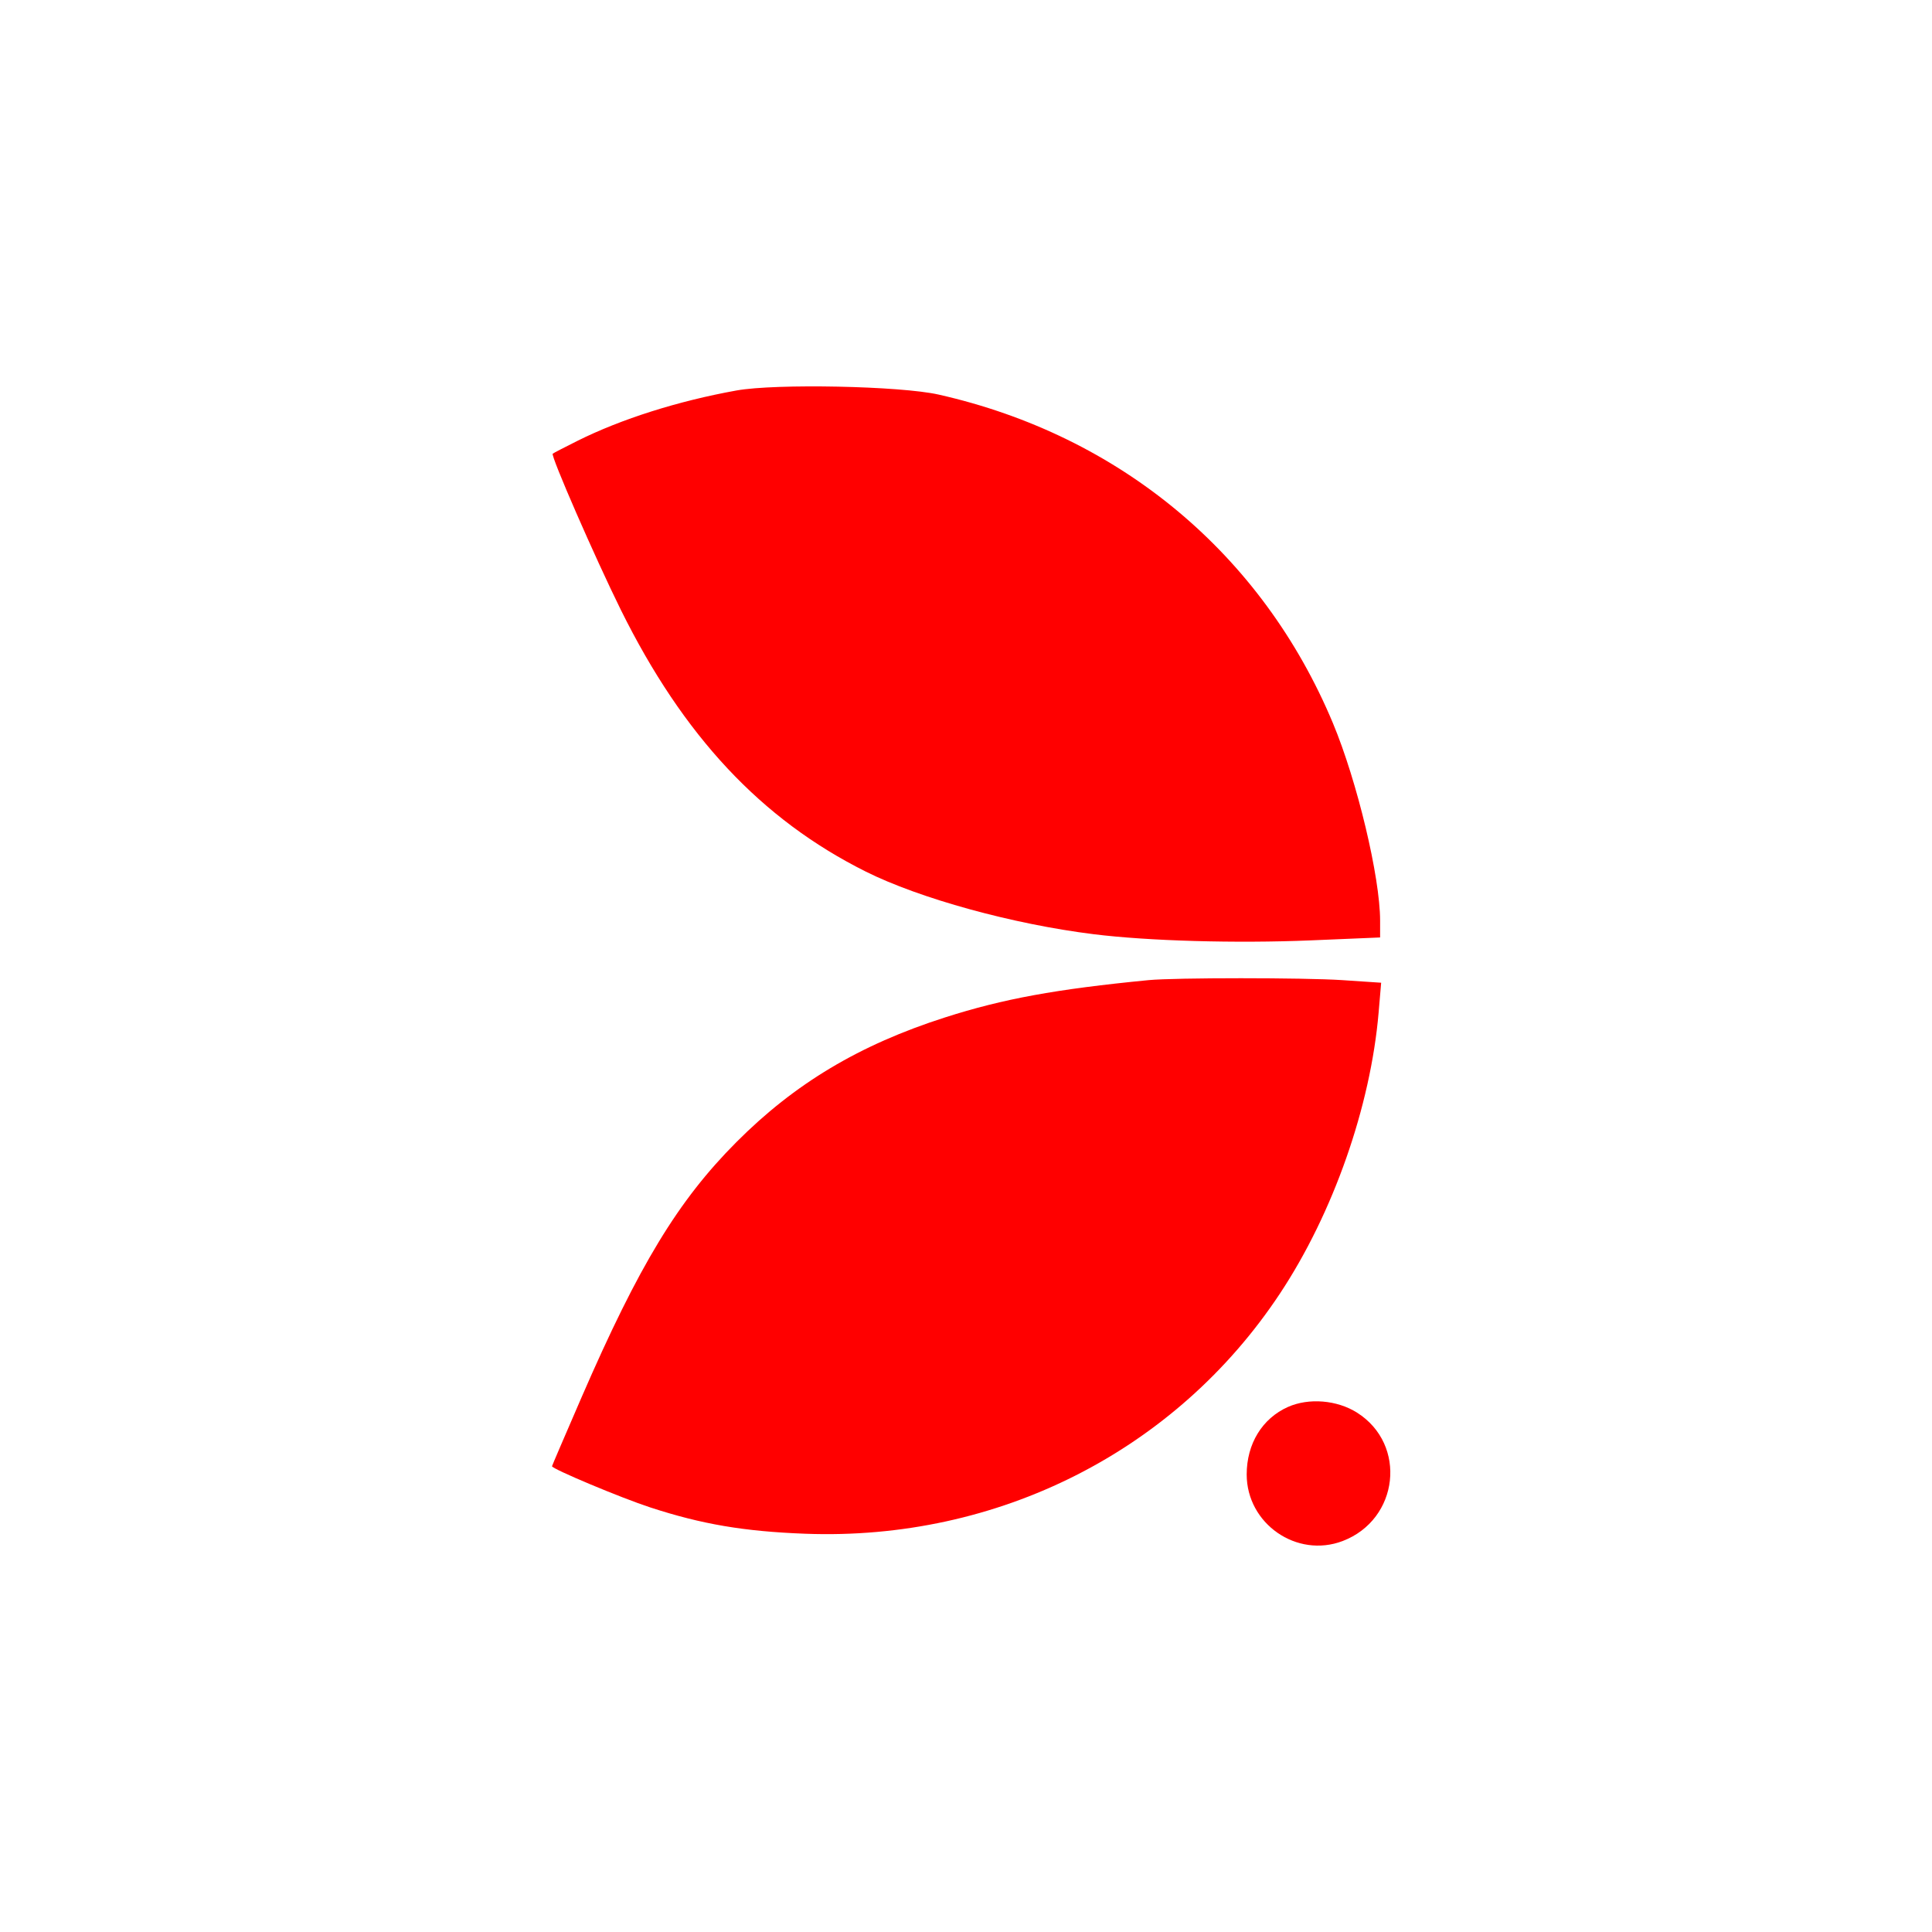 <?xml version="1.0" encoding="UTF-8"?>
<svg width="35px" height="35px" viewBox="0 0 35 35" version="1.1" xmlns="http://www.w3.org/2000/svg" xmlns:xlink="http://www.w3.org/1999/xlink">
    <title>icon_evolution_gaming</title>
    <g id="All-logos" stroke="none" stroke-width="1" fill="none" fill-rule="evenodd">
        <g id="Goodman_Casino_Provider_Icons_(without_background)" transform="translate(-42, -264)">
            <g id="icon_evolution_gaming" transform="translate(42, 264)">
                <rect id="Rectangle-Copy-33" x="0" y="0" width="35" height="35" rx="10"></rect>
                <g id="Group-2">
                    <g transform="translate(10, 7)">
                        <path d="M3.342,0.074 C2.286,0.264 1.254,0.591 0.462,0.986 C0.228,1.103 0.025,1.208 0.013,1.219 C-0.027,1.254 0.781,3.106 1.247,4.048 C2.378,6.333 3.79,7.842 5.679,8.787 C6.658,9.277 8.351,9.743 9.812,9.924 C10.799,10.047 12.394,10.092 13.74,10.036 L15.002,9.983 L15.002,9.68 C15.002,8.892 14.587,7.154 14.147,6.1 C12.867,3.037 10.289,0.889 7.003,0.148 C6.311,-0.008 4.054,-0.054 3.342,0.074" id="Path" fill="#f00"></path>
                        <path d="M10.807,10.756 C9.126,10.92 8.175,11.094 7.119,11.432 C5.57,11.928 4.399,12.628 3.34,13.691 C2.285,14.75 1.576,15.918 0.537,18.31 C0.242,18.991 0,19.554 0,19.562 C0,19.611 1.252,20.136 1.779,20.308 C2.713,20.613 3.476,20.743 4.586,20.785 C8.076,20.917 11.299,19.287 13.188,16.433 C14.152,14.978 14.829,13.046 14.975,11.343 L15.021,10.803 L14.318,10.756 C13.619,10.71 11.282,10.71 10.807,10.756" id="Path" fill="#f00"></path>
                        <path d="M13.331,18.489 C12.866,18.697 12.585,19.156 12.585,19.711 C12.585,20.604 13.493,21.234 14.324,20.917 C15.344,20.527 15.496,19.169 14.585,18.592 C14.223,18.362 13.709,18.32 13.331,18.489" id="Path" fill="#f00"></path>
                        <path d="M13.341,18.807 C13.031,19.012 12.87,19.306 12.87,19.668 C12.869,20.466 13.608,20.94 14.318,20.596 C14.878,20.325 15.084,19.629 14.753,19.124 C14.47,18.693 13.758,18.533 13.341,18.807" id="Path" fill="#f00"></path>
                        <path d="M13.438,19.668 C13.438,20.199 13.461,20.374 13.527,20.361 C13.576,20.351 13.632,20.234 13.651,20.1 C13.7,19.763 13.811,19.758 14.025,20.08 C14.125,20.231 14.257,20.355 14.32,20.355 C14.465,20.355 14.462,20.321 14.296,20.048 C14.161,19.826 14.161,19.821 14.296,19.699 C14.653,19.376 14.332,18.957 13.727,18.957 L13.438,18.957 L13.438,19.668" id="Path" fill="#f00"></path>
                        <path d="M13.651,19.419 C13.651,19.587 13.675,19.603 13.882,19.583 C14.059,19.566 14.113,19.527 14.113,19.419 C14.113,19.31 14.059,19.271 13.882,19.254 C13.675,19.234 13.651,19.251 13.651,19.419" id="Path" fill="#f00"></path>
                    </g>
                </g>
            </g>
        </g>
    </g>
</svg>
